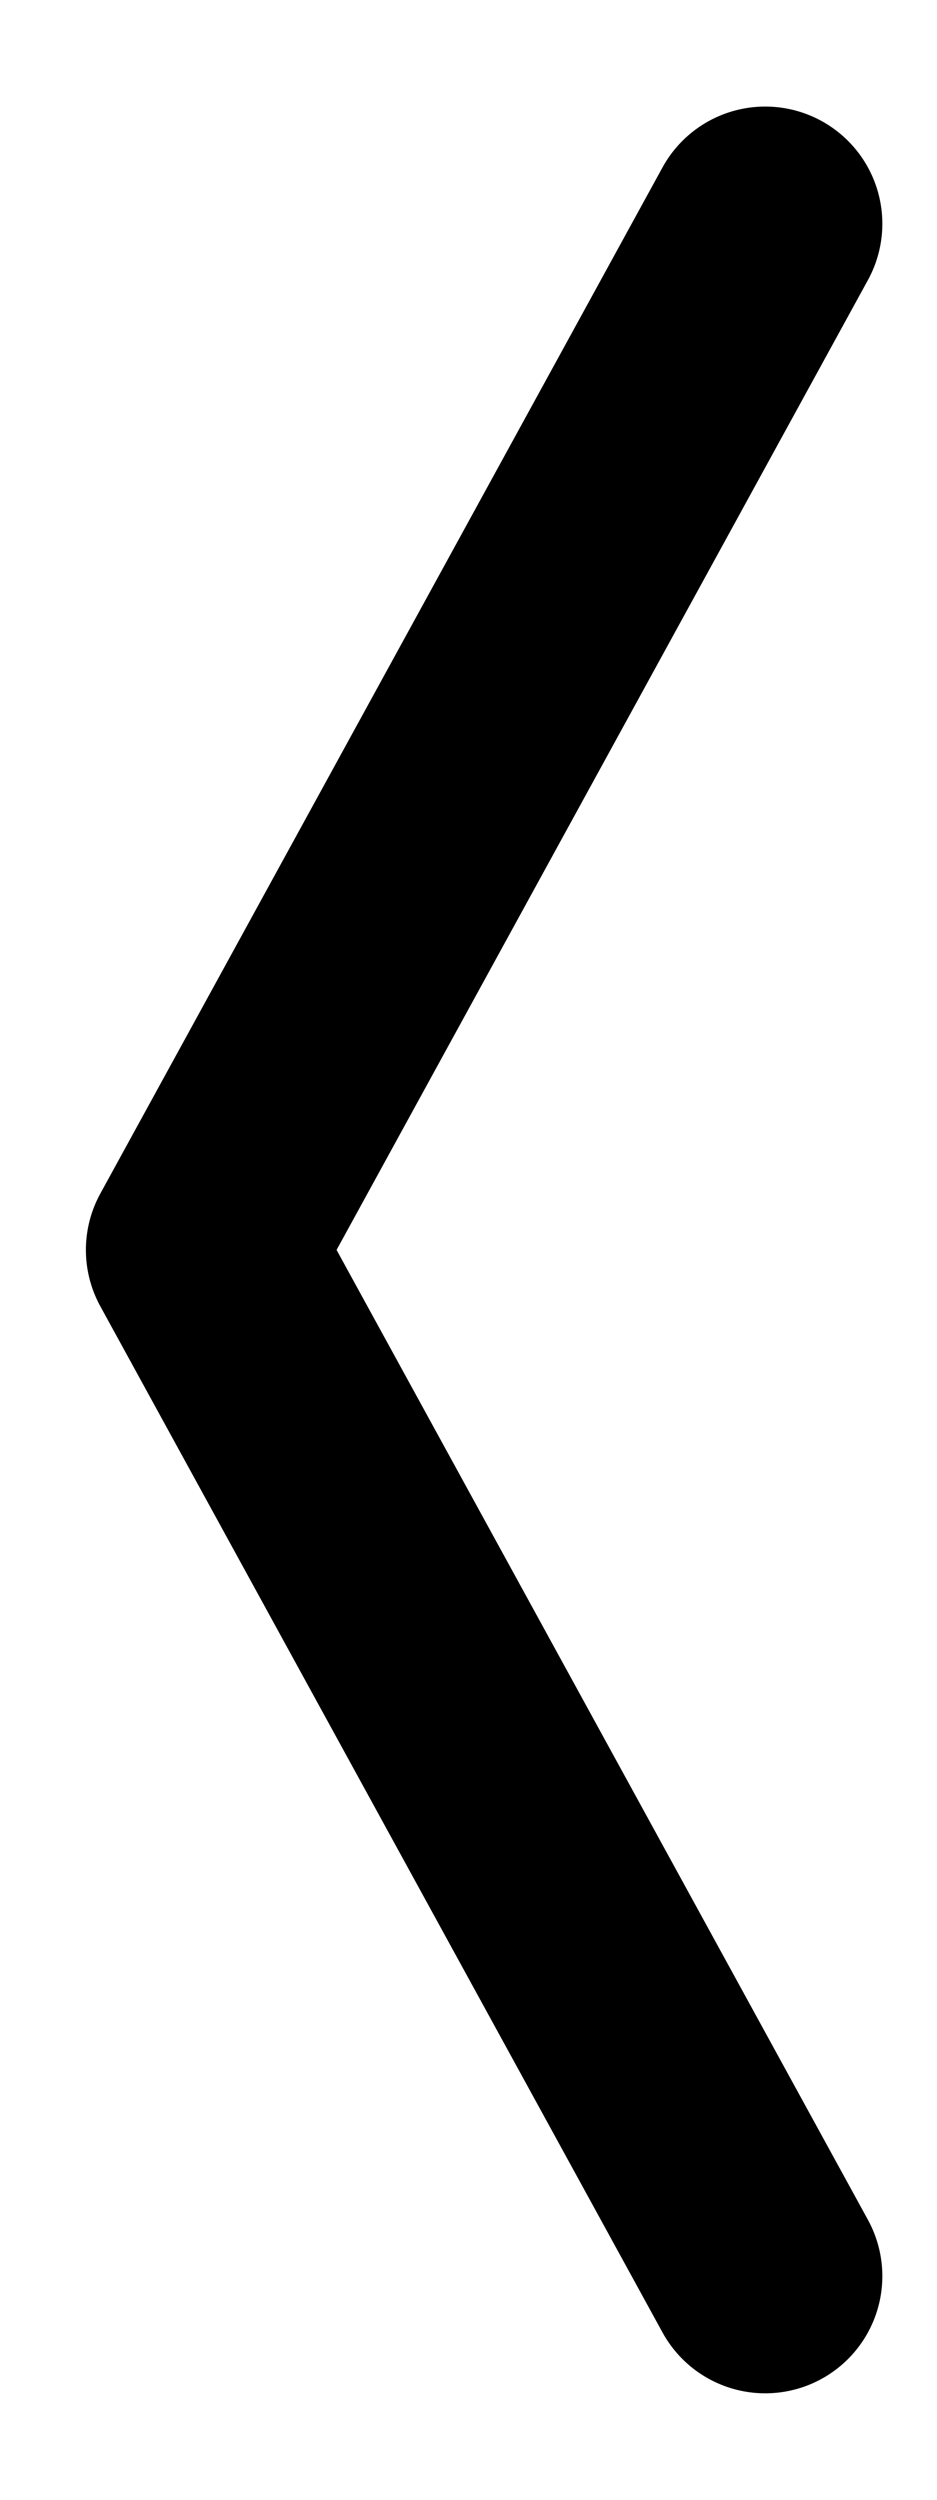 <svg width="6" height="16" viewBox="0 0 6 16" fill="none" xmlns="http://www.w3.org/2000/svg">
<path d="M4.9 14.568L1.3 8L4.9 1.432" stroke="black" stroke-width="1.5" stroke-linecap="round" stroke-linejoin="round"/>
</svg>
